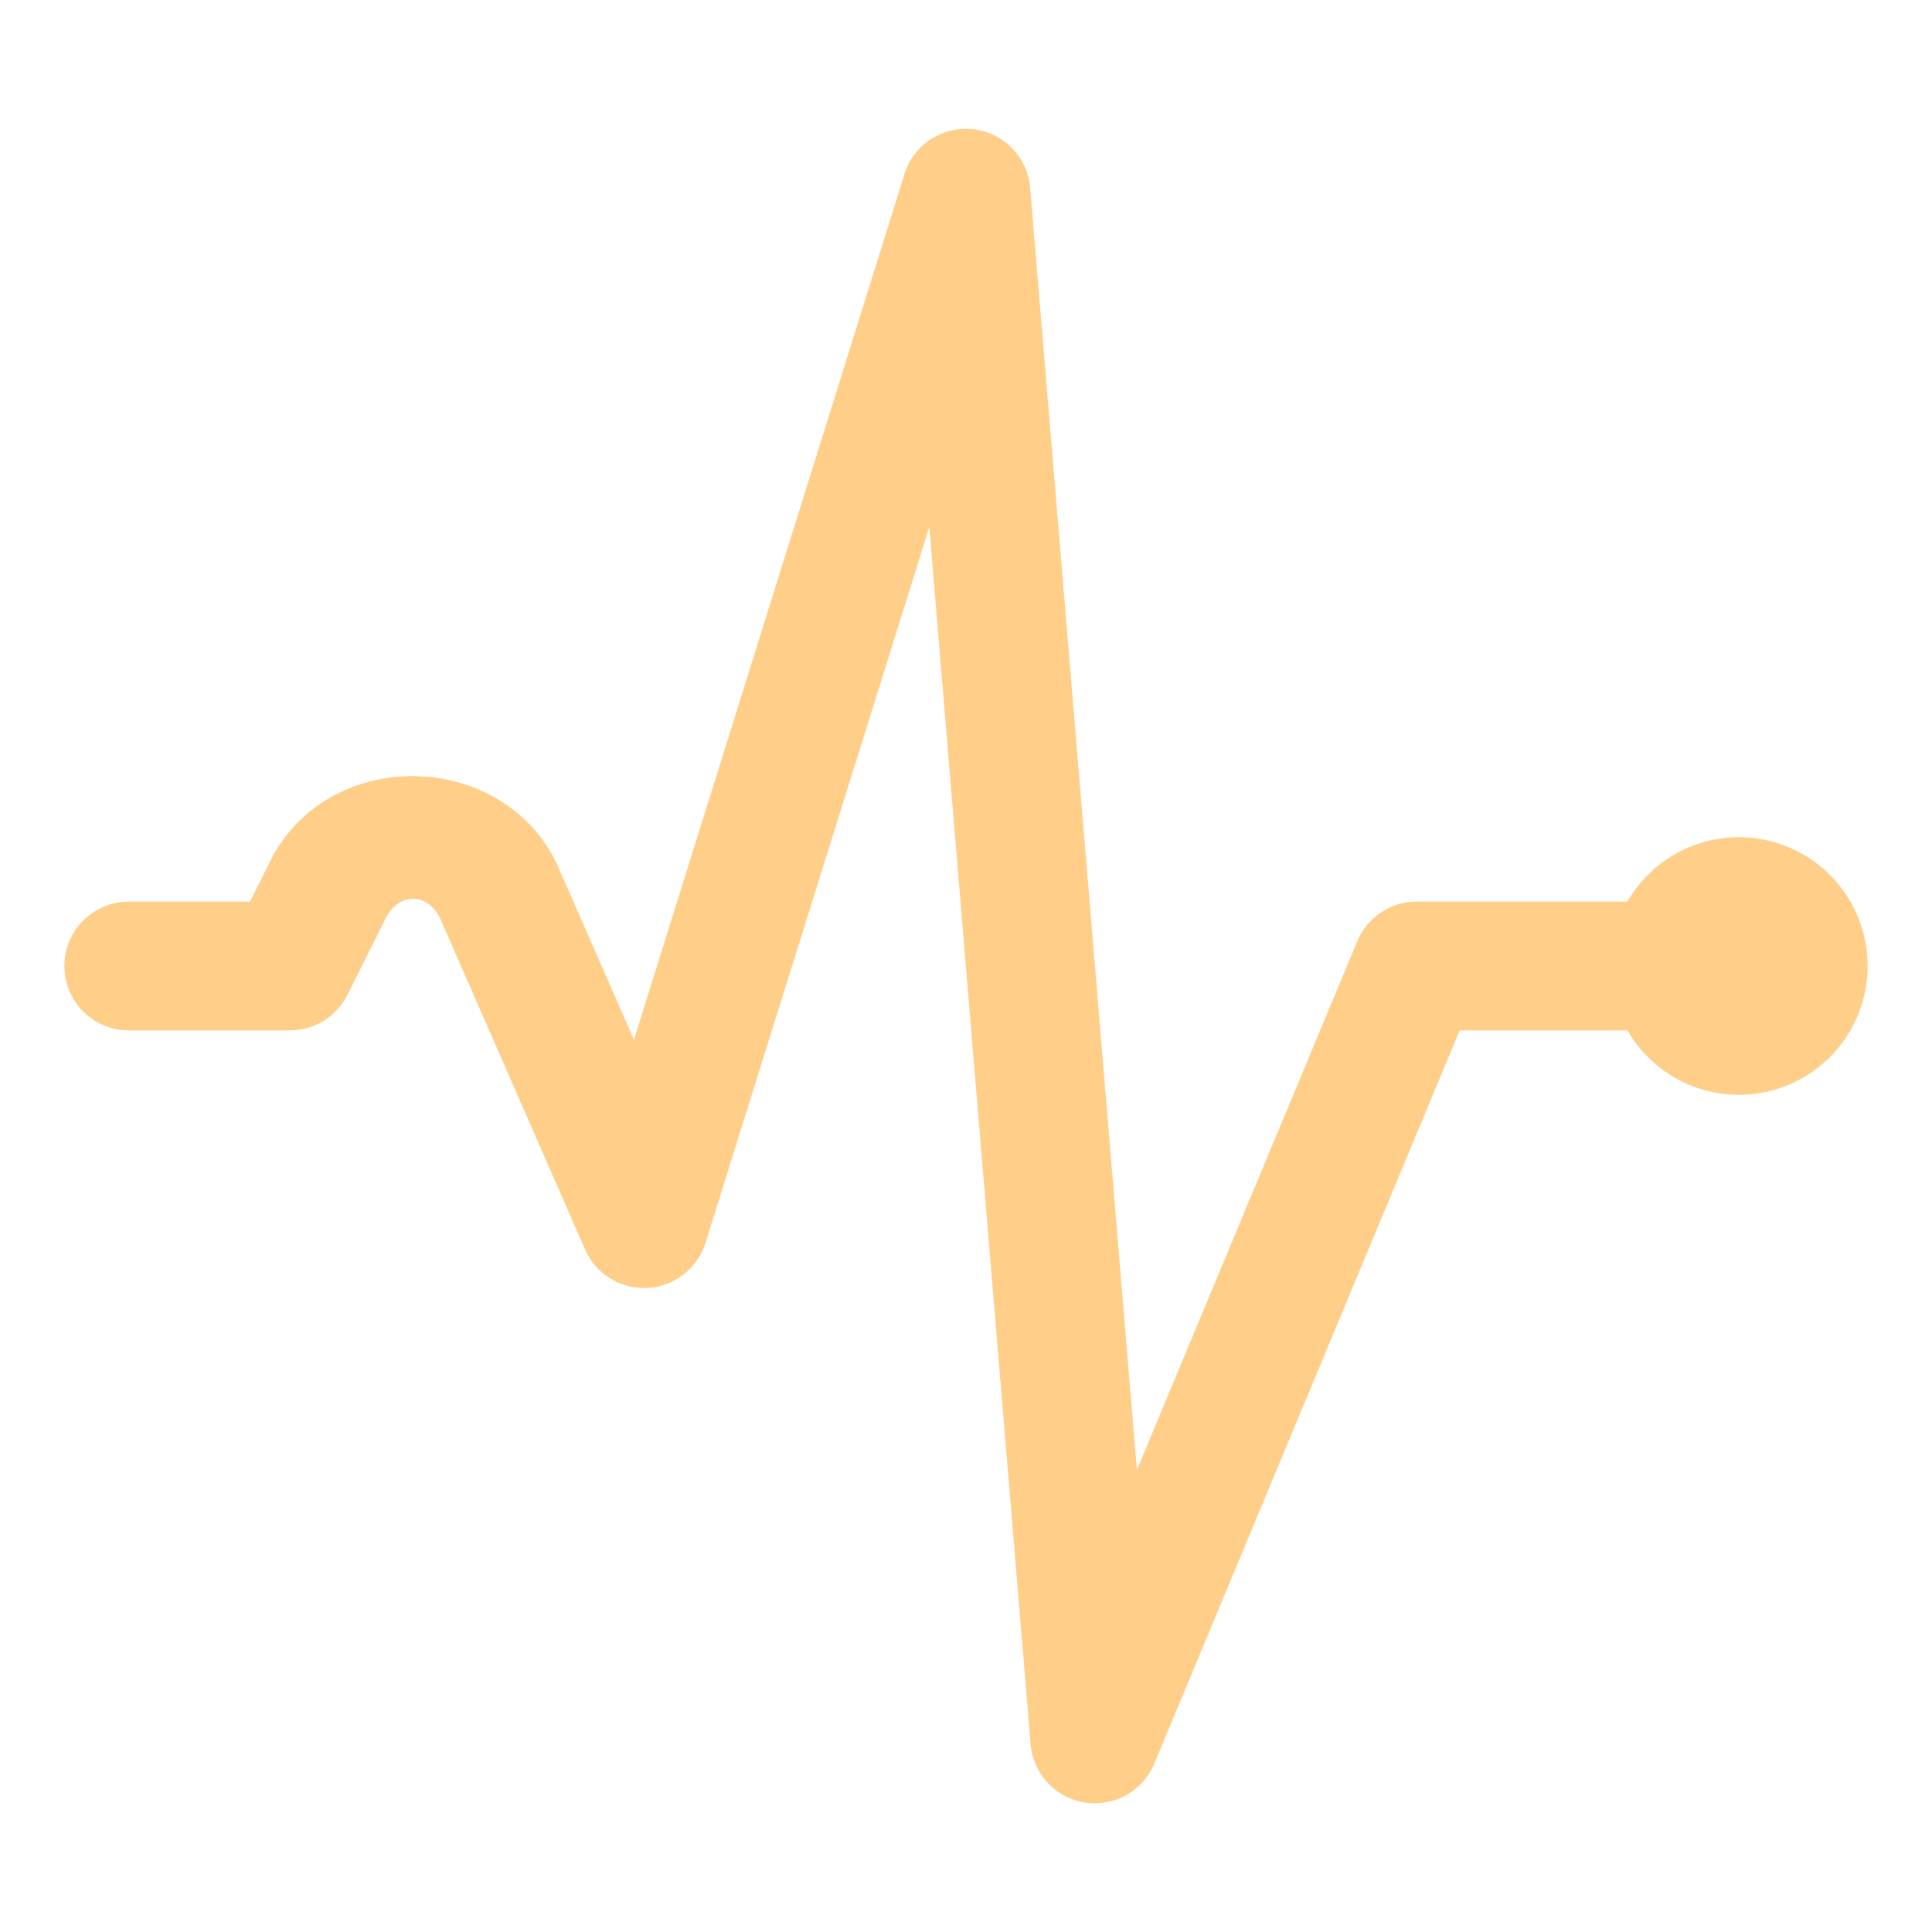 <svg fill="#ffce88" xmlns="http://www.w3.org/2000/svg"  viewBox="0 0 30 30" width="30px" height="30px"><path d="M 14.986 2 A 1 1 0 0 0 14.045 2.701 L 9.844 16.146 L 8.68 13.49 L 8.68 13.488 C 7.866 11.63 5.103 11.558 4.195 13.373 L 3.883 14 L 2 14 A 1 1 0 1 0 2 16 L 4.5 16 A 1 1 0 0 0 5.395 15.447 L 5.984 14.268 C 6.197 13.843 6.657 13.855 6.848 14.291 L 9.084 19.4 A 1 1 0 0 0 10.955 19.299 L 14.43 8.184 L 16.004 27.084 A 1 1 0 0 0 17.924 27.385 L 22.666 16 L 25.271 16 A 2 2 0 0 0 27 17 A 2 2 0 0 0 29 15 A 2 2 0 0 0 27 13 A 2 2 0 0 0 25.27 14 L 22 14 A 1 1 0 0 0 21.076 14.615 L 17.654 22.826 L 15.996 2.916 A 1 1 0 0 0 14.986 2 z"/></svg>